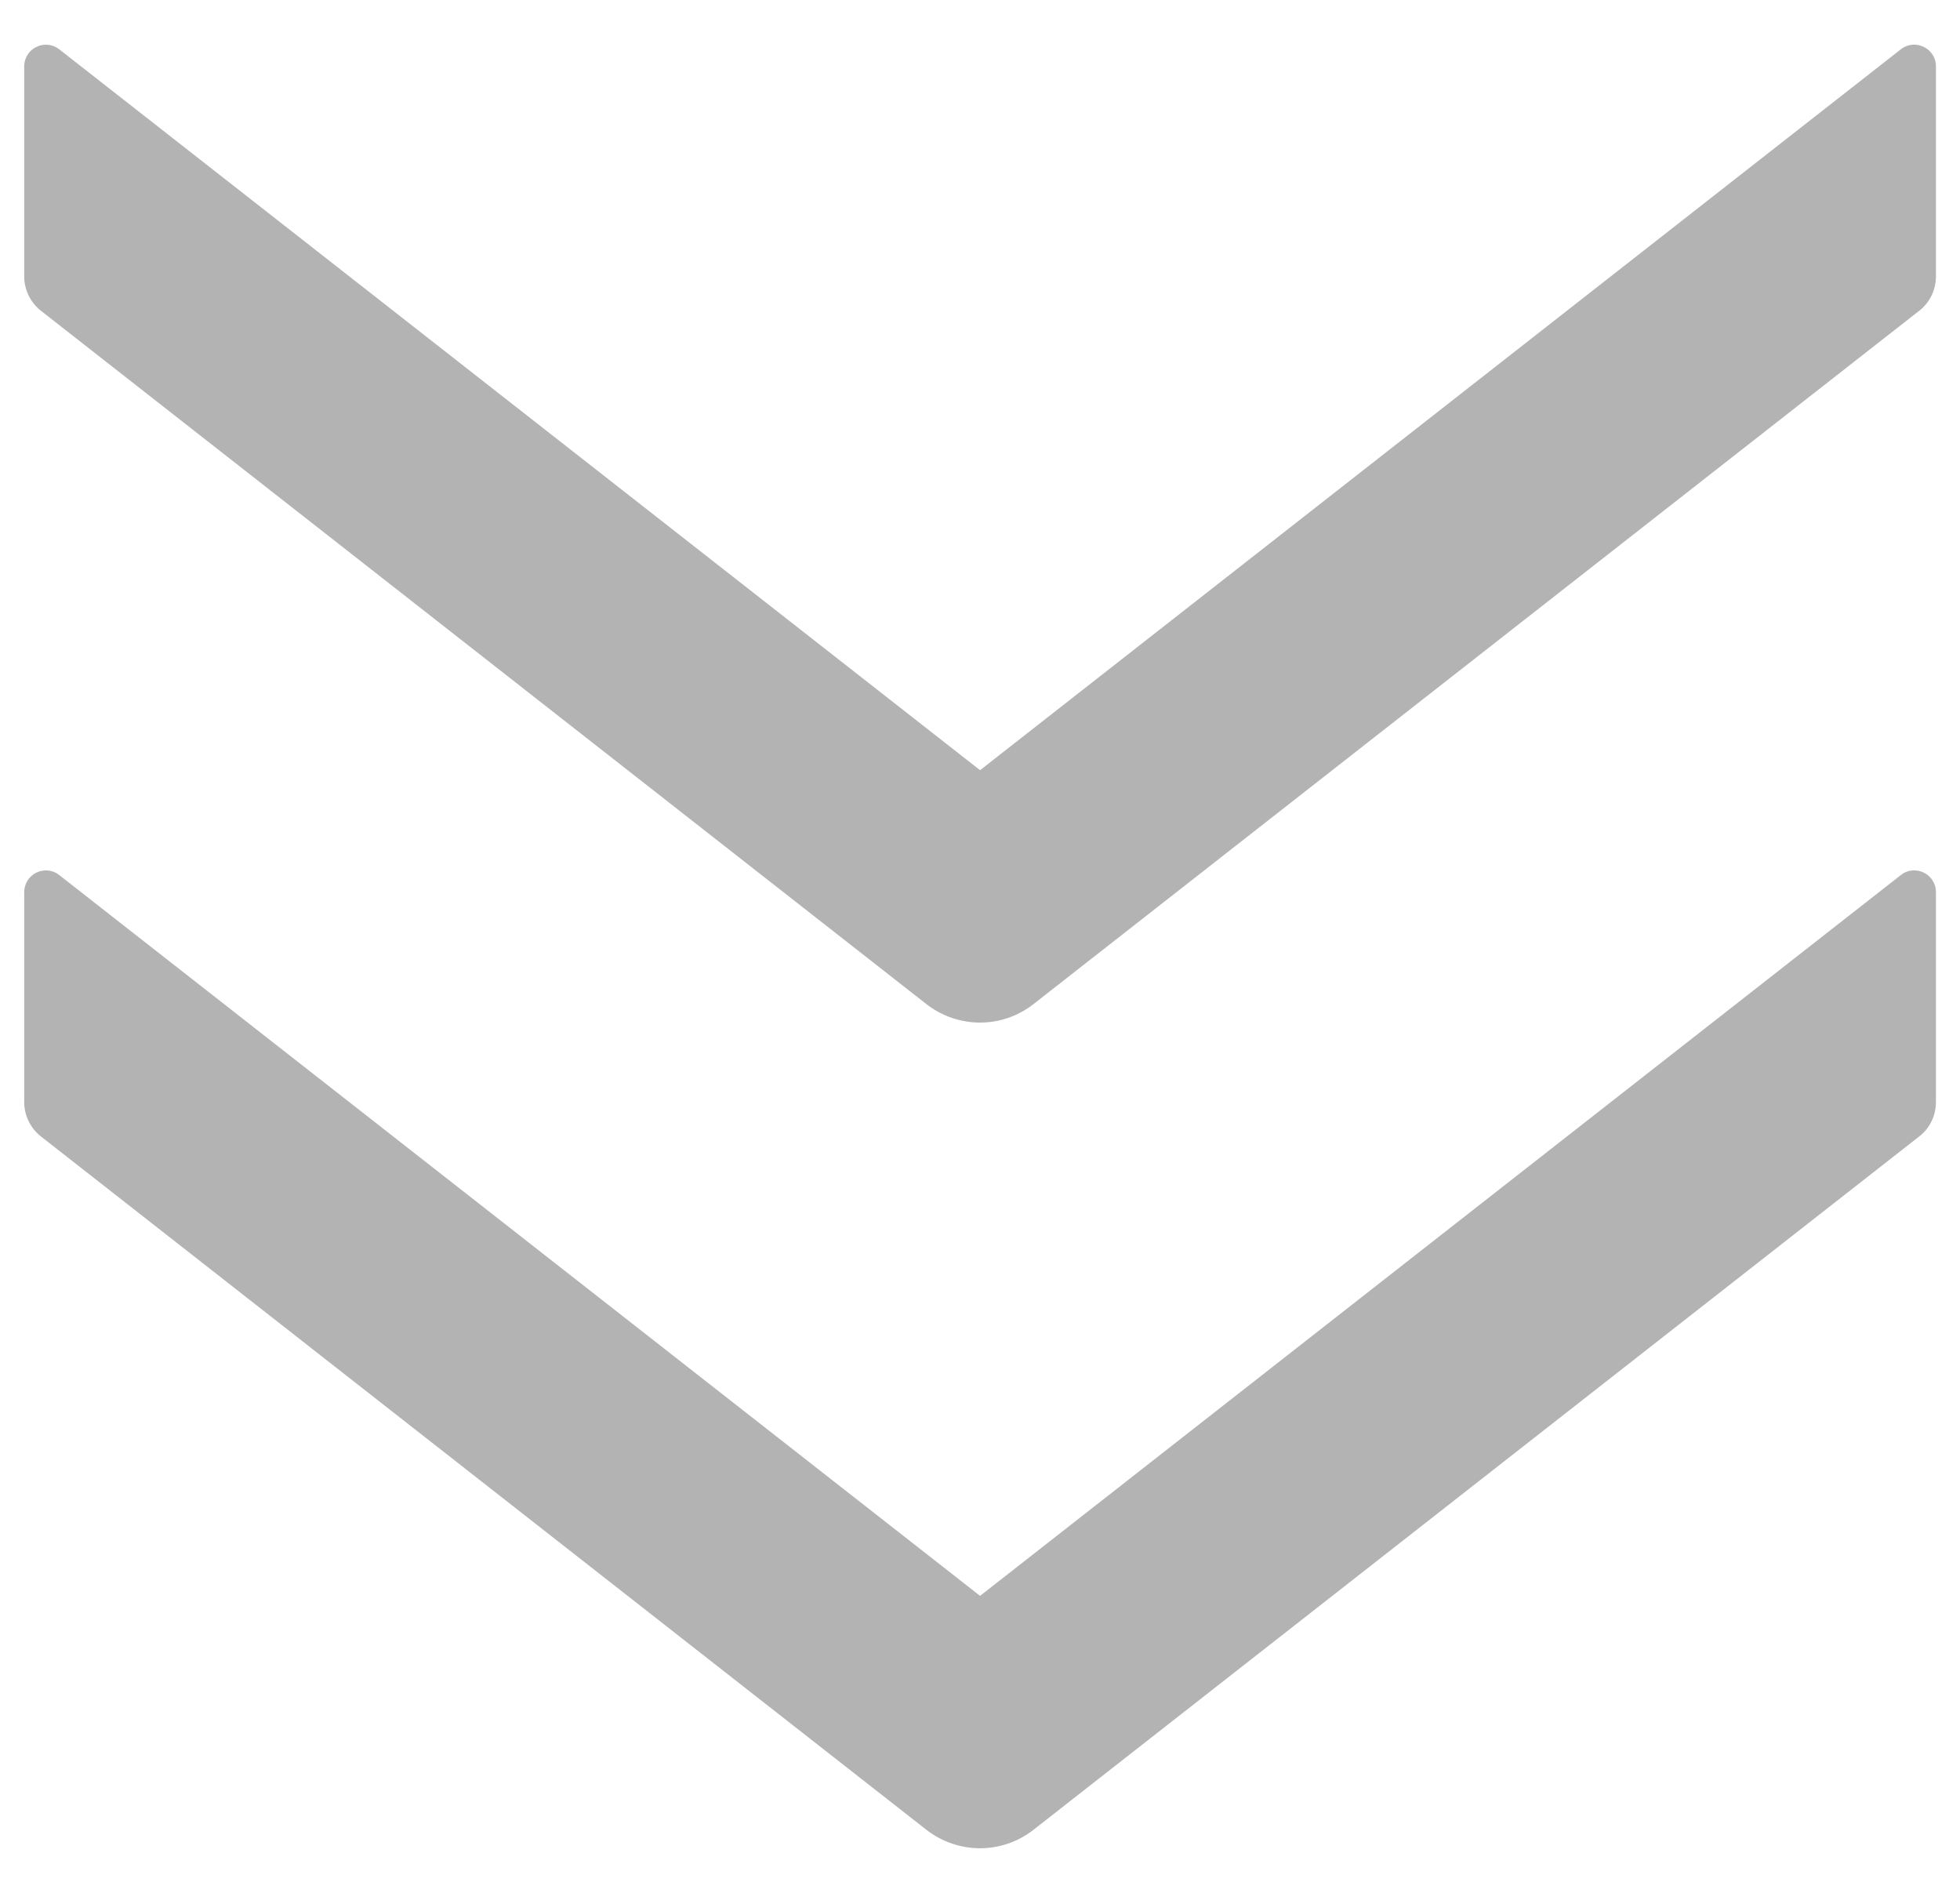 <svg width="29" height="28" viewBox="0 0 29 28" fill="none" xmlns="http://www.w3.org/2000/svg">
<path d="M15.293 14.852L28.399 4.595C28.555 4.474 28.644 4.285 28.644 4.088L28.644 0.982C28.644 0.713 28.334 0.565 28.125 0.729L14.501 11.393L0.876 0.729C0.829 0.692 0.772 0.669 0.712 0.663C0.652 0.657 0.592 0.667 0.538 0.694C0.484 0.72 0.438 0.761 0.407 0.812C0.375 0.863 0.358 0.922 0.358 0.982L0.358 4.088C0.358 4.285 0.45 4.474 0.603 4.595L13.705 14.852C14.175 15.218 14.826 15.218 15.293 14.852ZM15.293 27.066L28.399 16.809C28.555 16.688 28.644 16.499 28.644 16.303L28.644 13.197C28.644 12.928 28.334 12.779 28.125 12.944L14.501 23.607L0.876 12.944C0.829 12.906 0.772 12.883 0.712 12.877C0.652 12.871 0.592 12.882 0.538 12.908C0.484 12.934 0.438 12.976 0.407 13.027C0.375 13.078 0.358 13.137 0.358 13.197L0.358 16.303C0.358 16.499 0.45 16.688 0.603 16.809L13.705 27.066C14.175 27.432 14.826 27.432 15.293 27.066Z" fill="black" fill-opacity="0.3"/>
</svg>
